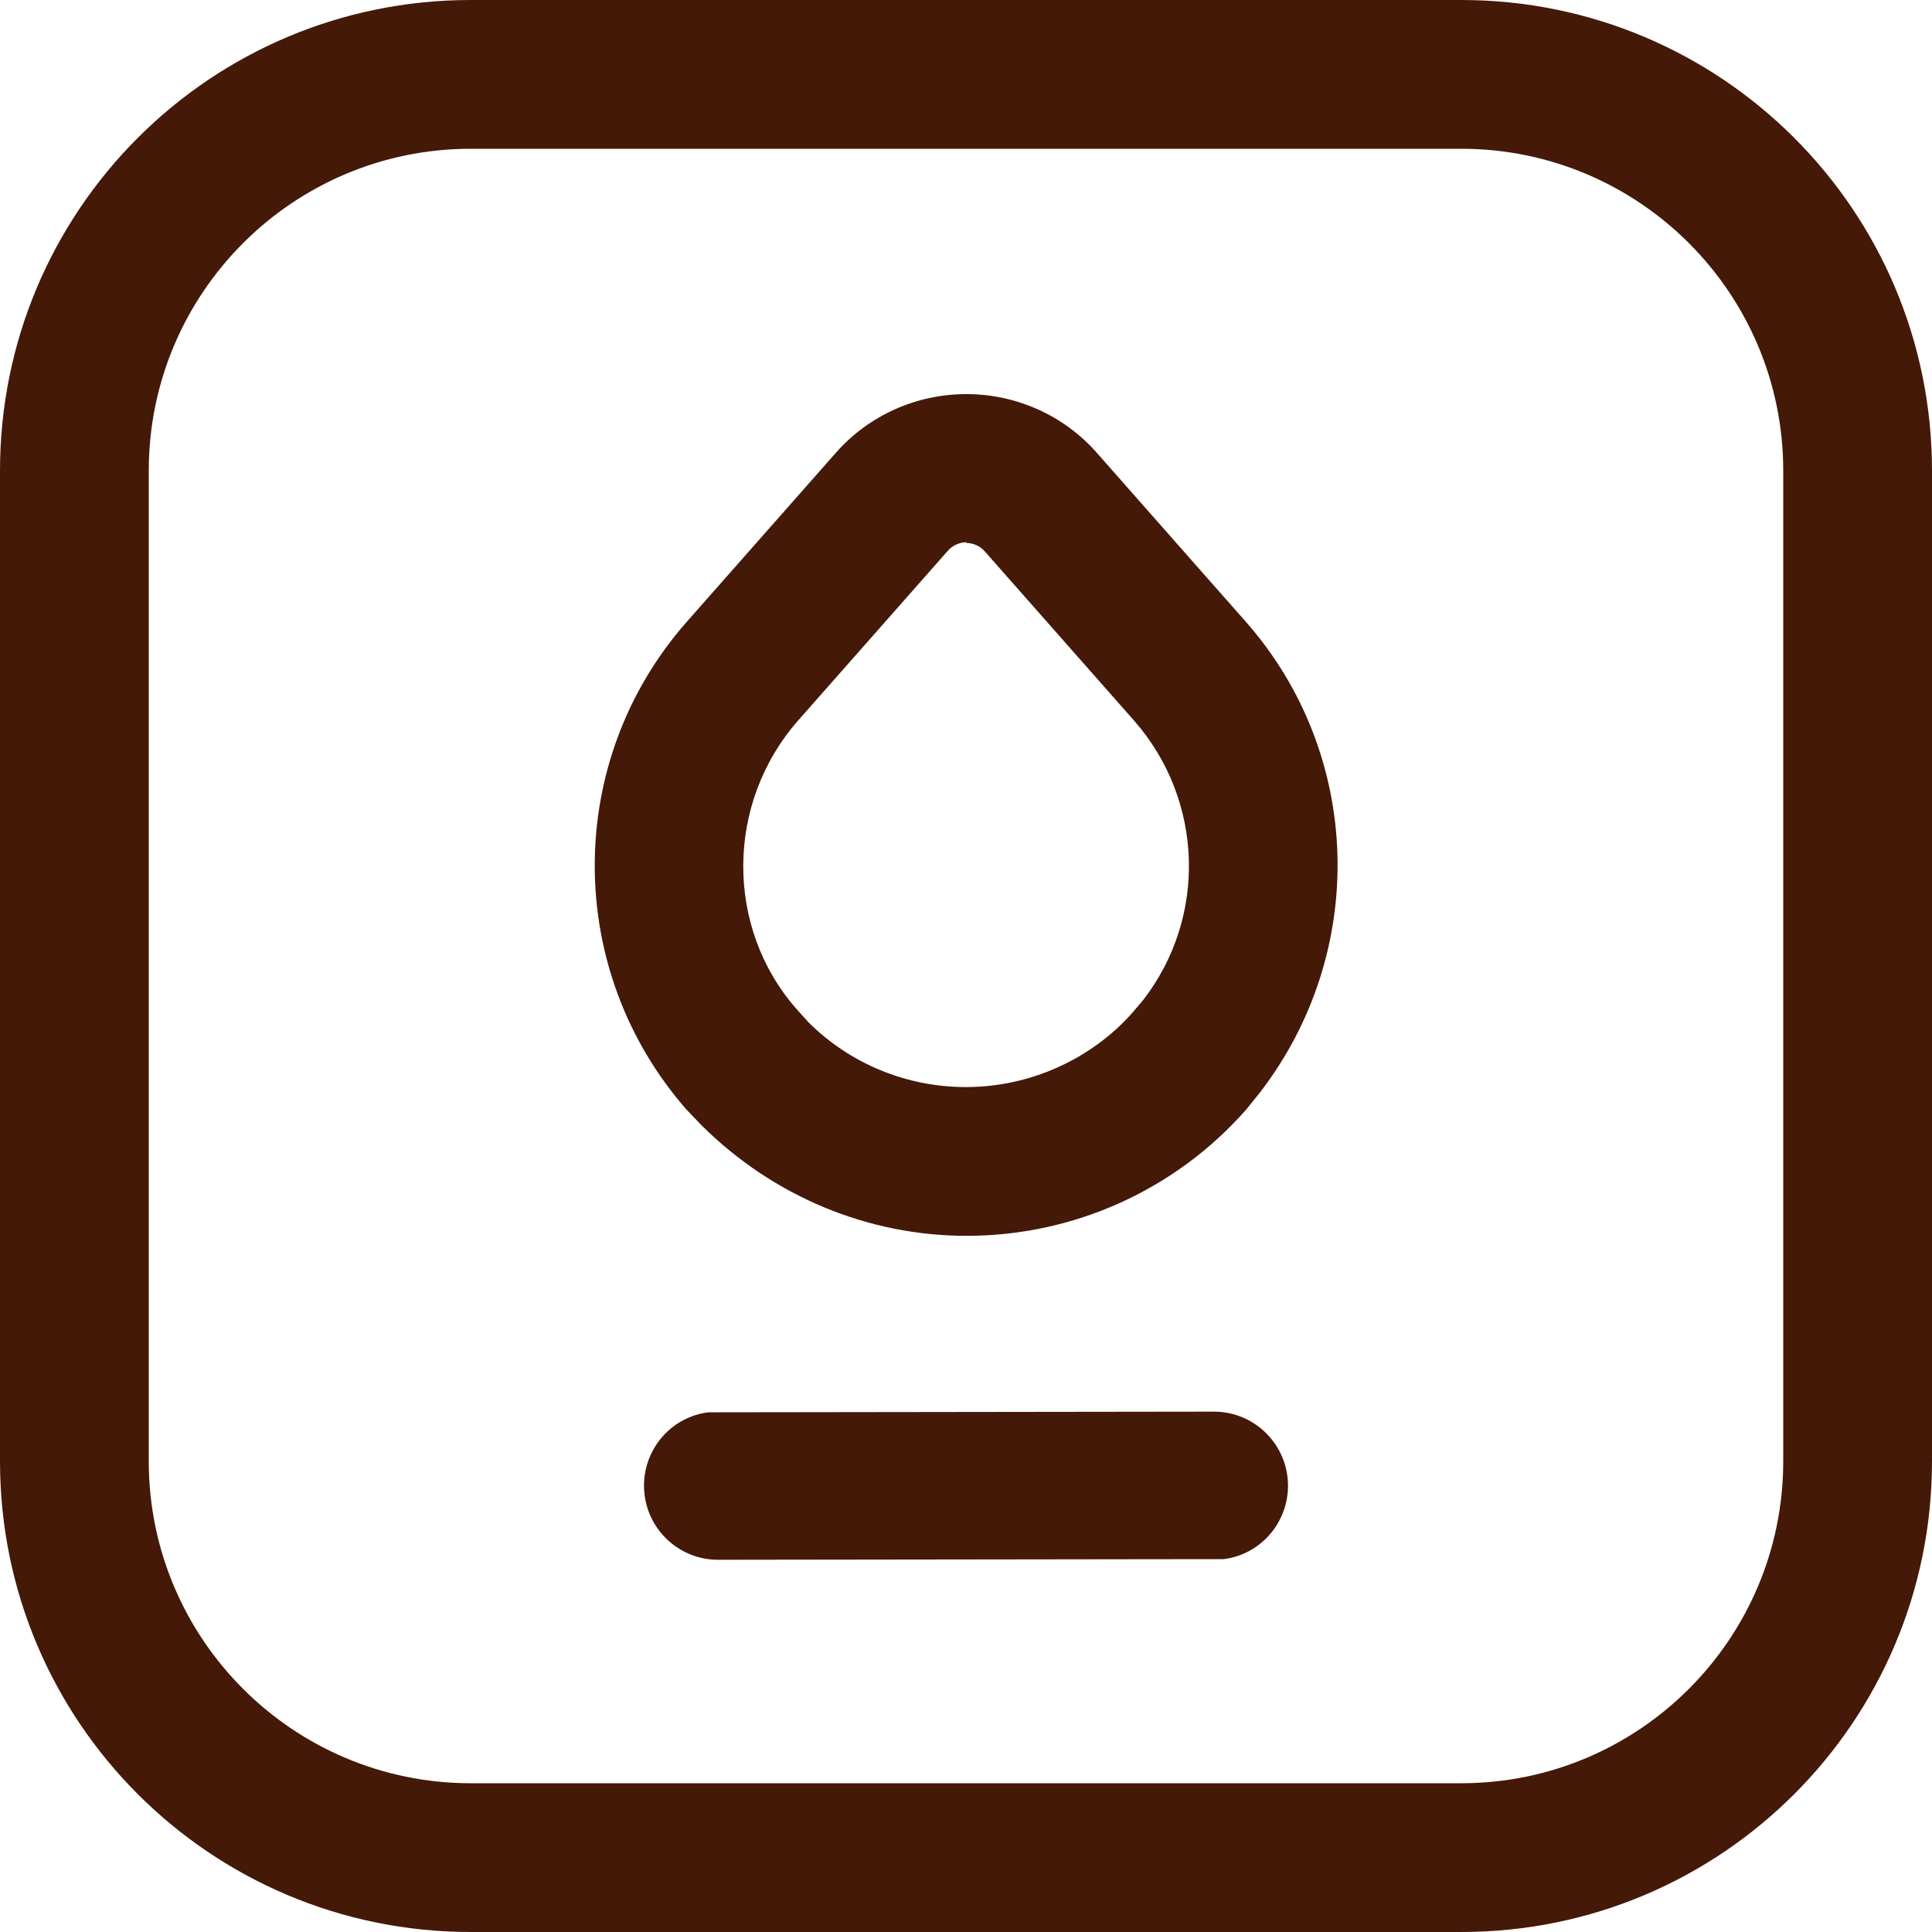 <svg width="30" height="30" viewBox="0 0 30 30" fill="none" xmlns="http://www.w3.org/2000/svg">
<g clip-path="url(#clip0_3108_300)">
<path d="M15 6.12C14.23 6.12 13.49 6.45 12.98 7.03L10.66 9.66C8.76 11.82 8.76 15.06 10.66 17.23L10.9 17.48C12.01 18.58 13.48 19.19 15.01 19.19C16.67 19.19 18.25 18.48 19.35 17.23L19.56 16.97C21.25 14.78 21.16 11.72 19.35 9.66L17.03 7.03C16.52 6.45 15.78 6.12 15.01 6.12H15ZM15 8.43C15.11 8.43 15.22 8.48 15.29 8.56L17.61 11.19C18.69 12.42 18.75 14.24 17.75 15.53L17.58 15.73C16.94 16.45 15.99 16.88 15 16.88C14.08 16.88 13.2 16.52 12.55 15.87L12.37 15.67C11.26 14.41 11.26 12.47 12.4 11.18L14.72 8.55C14.79 8.47 14.9 8.42 15.01 8.42L15 8.43Z" fill="#441908"/>
<path d="M18.85 21.92C19.49 21.92 20 22.44 20 23.07C20 23.65 19.57 24.14 19 24.21H18.84L11.15 24.22C10.51 24.22 10 23.7 10 23.07C10 22.49 10.43 22 11 21.93H11.16L18.85 21.92Z" fill="#441908"/>
<path d="M22.69 0H7.31C3.27 0 0 3.27 0 7.31V22.69C0 26.73 3.27 30 7.31 30H22.69C26.73 30 30 26.73 30 22.69V7.31C30 3.27 26.73 0 22.69 0ZM7.31 2.31H22.69C25.45 2.31 27.69 4.55 27.69 7.31V22.69C27.69 25.45 25.45 27.69 22.69 27.69H7.31C4.55 27.69 2.31 25.45 2.31 22.69V7.31C2.31 4.55 4.55 2.31 7.31 2.31Z" fill="#441908"/>
</g>
<defs>
<clipPath id="clip0_3108_300">
<rect width="30" height="30" fill="white"/>
</clipPath>
</defs>
</svg>

